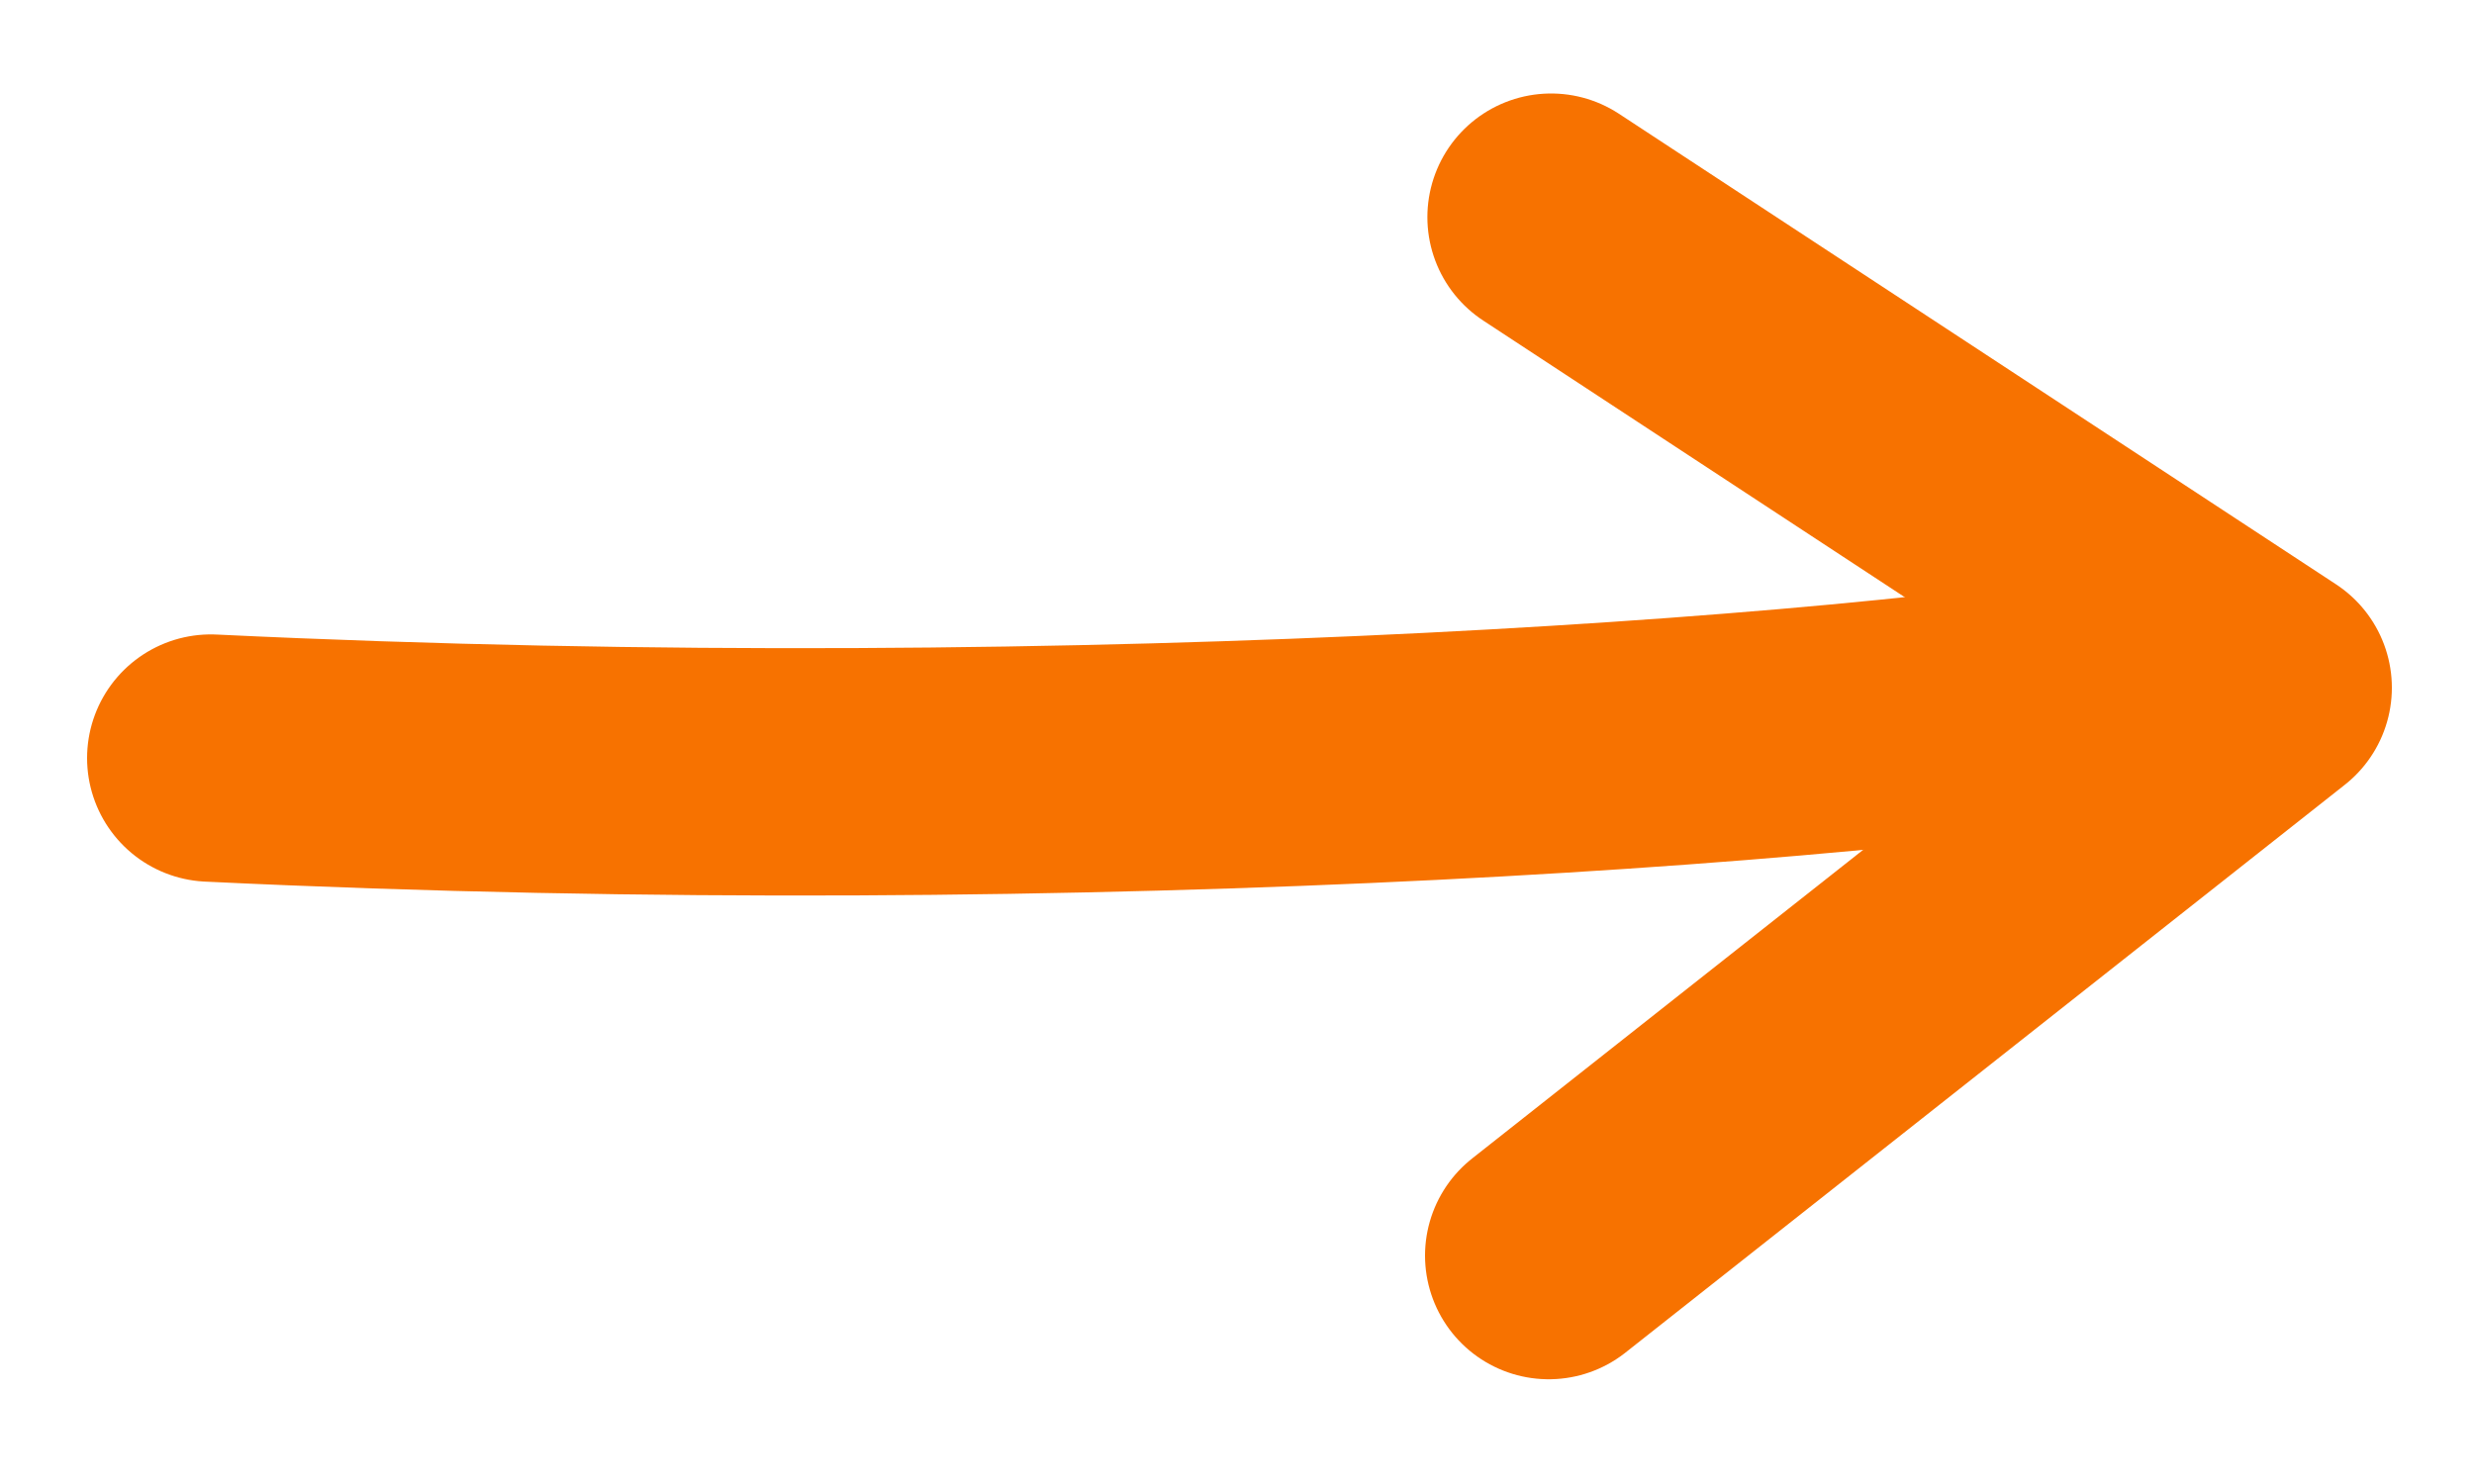 <svg width="20" height="12" viewBox="0 0 20 12" fill="none" xmlns="http://www.w3.org/2000/svg">
<path d="M12.52 10.153L18.336 5.561L12.539 1.756" stroke="#F77200" stroke-width="2" stroke-linecap="round" stroke-linejoin="round"/>
<path d="M1.704 6.13C8.86 6.473 15.506 5.955 17.718 5.516" stroke="#F77200" stroke-width="2" stroke-linecap="round" stroke-linejoin="round"/>
</svg>
